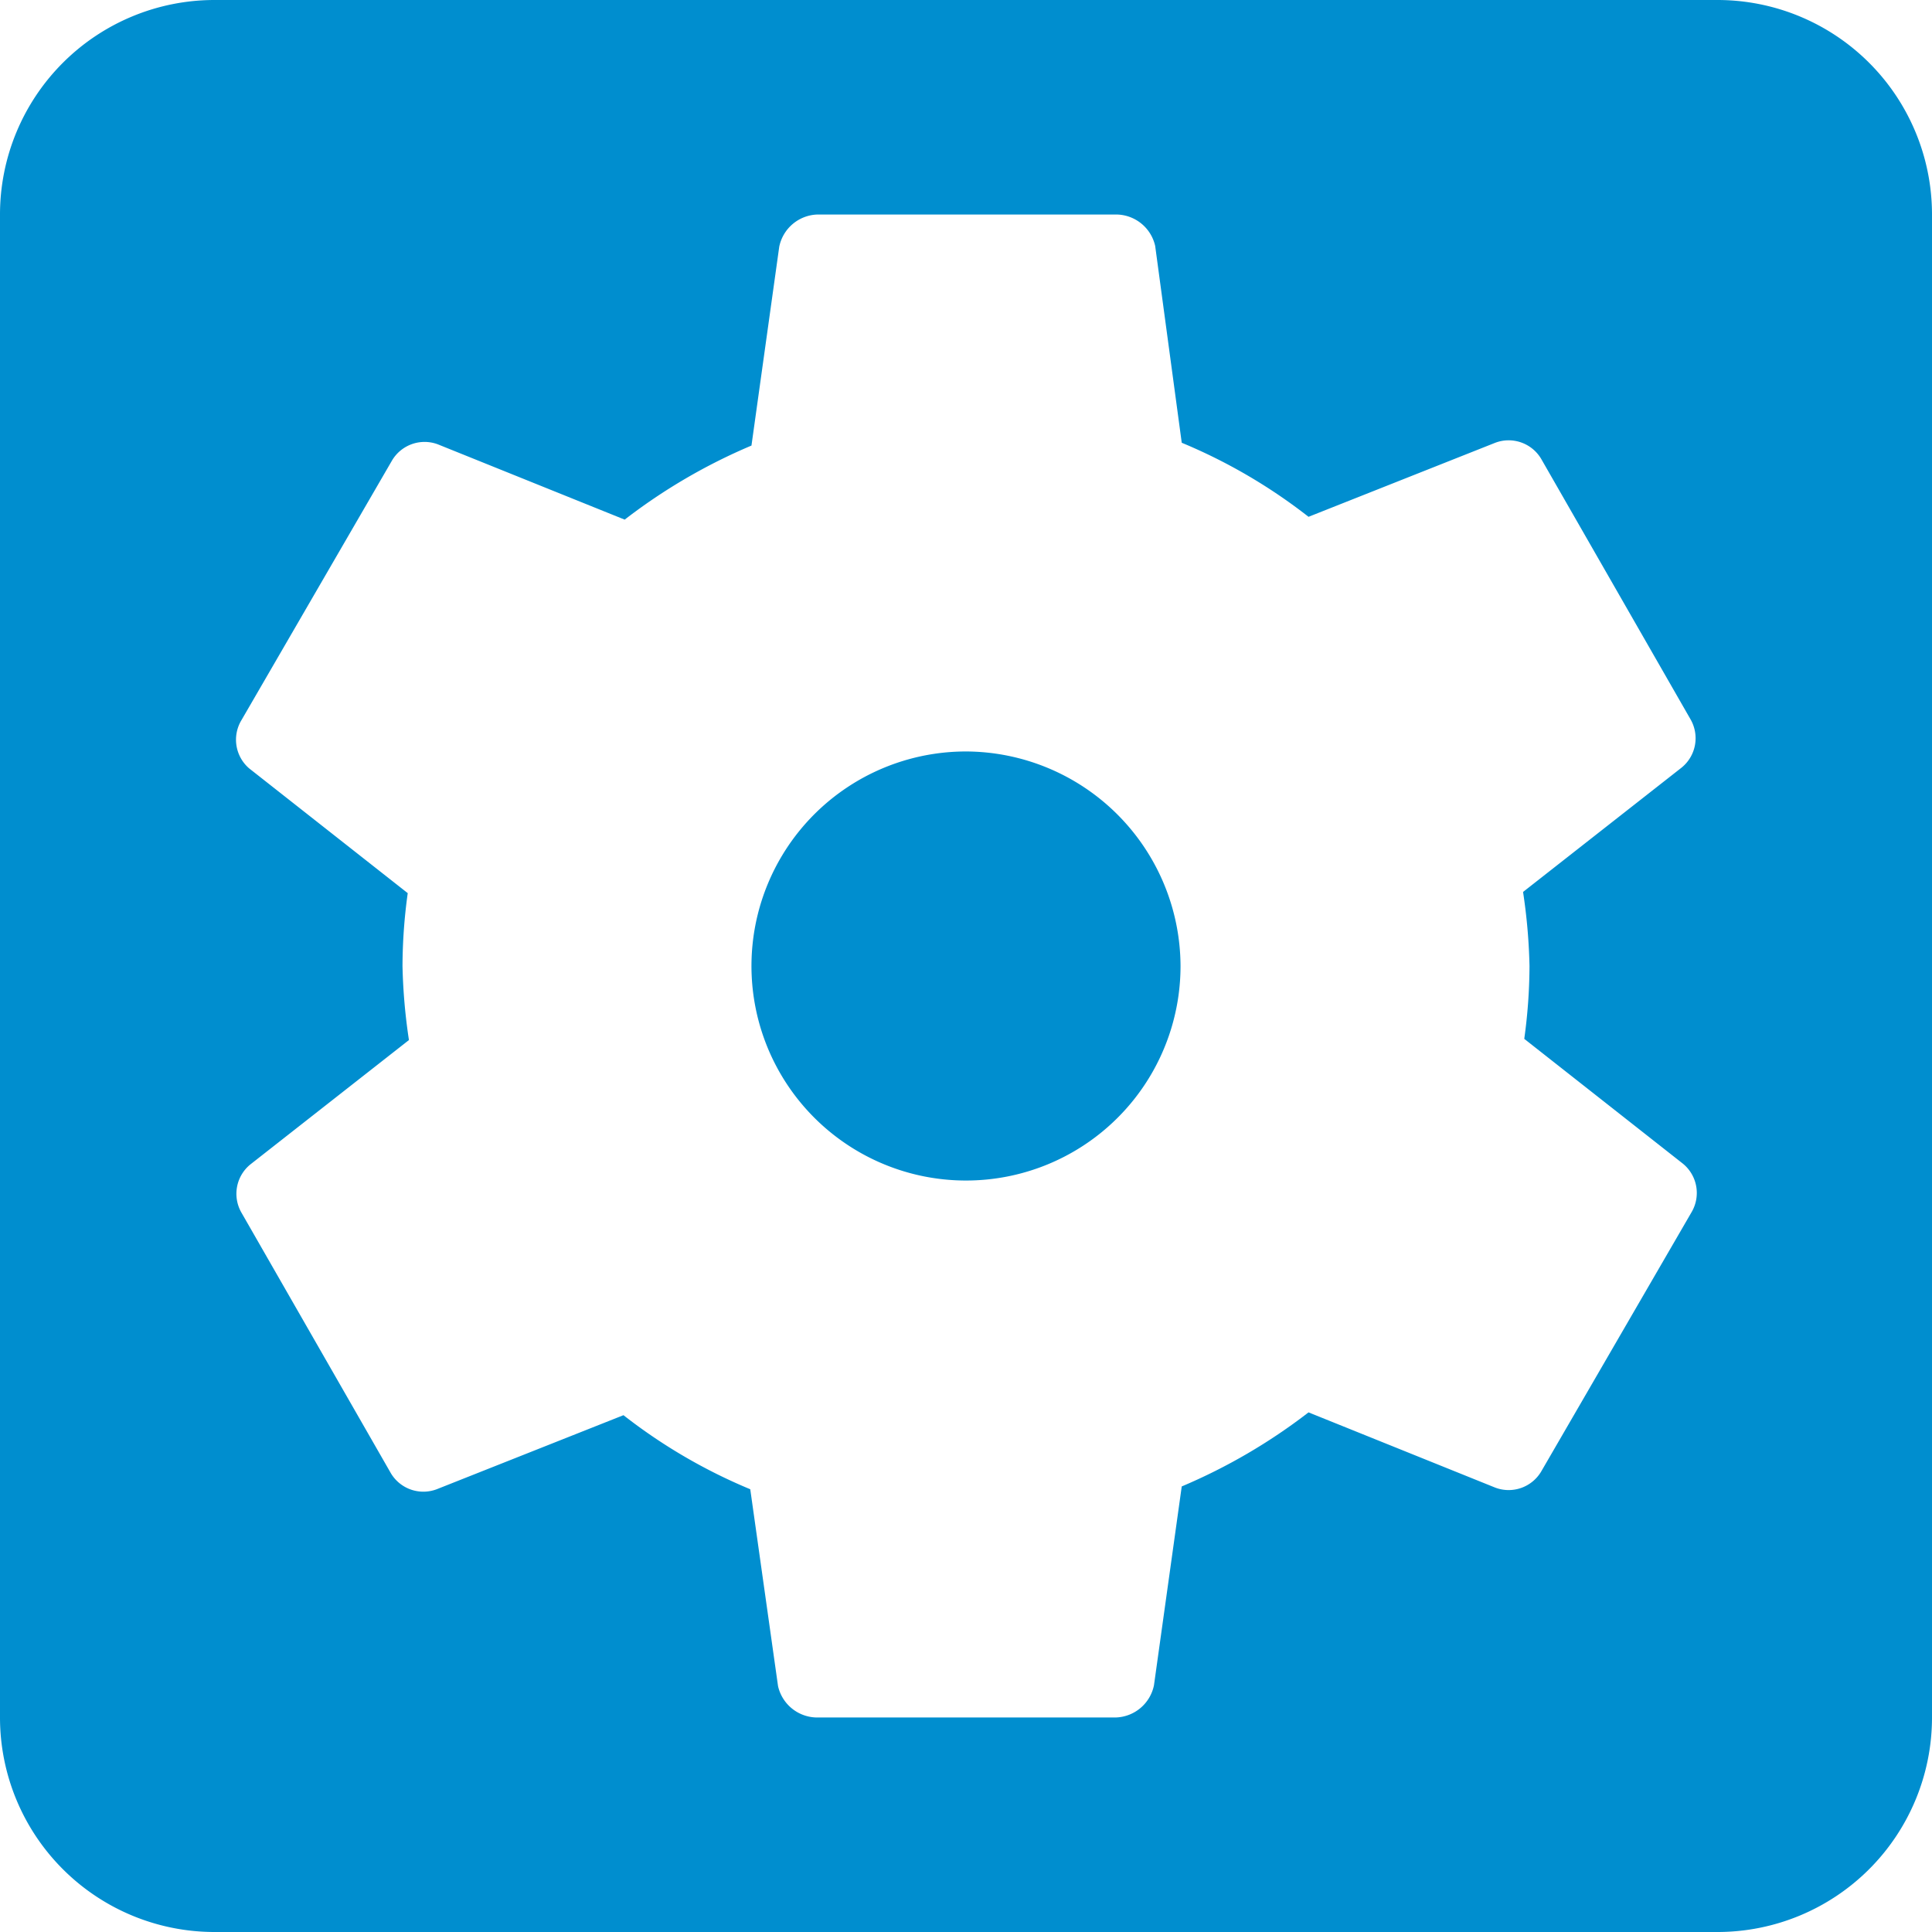 <svg xmlns="http://www.w3.org/2000/svg" viewBox="0 0 48 48"><title>parametrage</title><g id="Calque_1" data-name="Calque 1"><path d="M24,18.67A5.33,5.33,0,1,0,29.33,24,5.35,5.35,0,0,0,24,18.67ZM42.67,0H5.33A5.33,5.33,0,0,0,0,5.33V42.67A5.33,5.33,0,0,0,5.33,48H42.67A5.33,5.33,0,0,0,48,42.67V5.33A5.33,5.33,0,0,0,42.67,0ZM38,24a13.41,13.41,0,0,1-.13,1.81l3.94,3.1a.94.94,0,0,1,.22,1.2l-3.74,6.45a.94.94,0,0,1-1.14.4l-4.64-1.87a14.19,14.19,0,0,1-3.15,1.84l-.69,4.94a1,1,0,0,1-.94.8H20.27a1,1,0,0,1-.94-.78L18.64,37a13.55,13.55,0,0,1-3.15-1.84L10.85,37a.94.94,0,0,1-1.14-.4L6,30.13a.94.94,0,0,1,.22-1.2l3.94-3.09A14.23,14.23,0,0,1,10,24a13.41,13.41,0,0,1,.13-1.81l-3.94-3.1A.94.94,0,0,1,6,17.89l3.74-6.45a.94.94,0,0,1,1.14-.4l4.64,1.87a14.19,14.19,0,0,1,3.15-1.84l.69-4.94a1,1,0,0,1,.94-.8h7.46a1,1,0,0,1,.94.78L29.36,11a13.55,13.55,0,0,1,3.15,1.84L37.15,11a.94.94,0,0,1,1.14.4L42,17.87a.94.94,0,0,1-.22,1.2l-3.94,3.09A14.23,14.23,0,0,1,38,24Z" style="fill:#008ecf"/></g></svg>